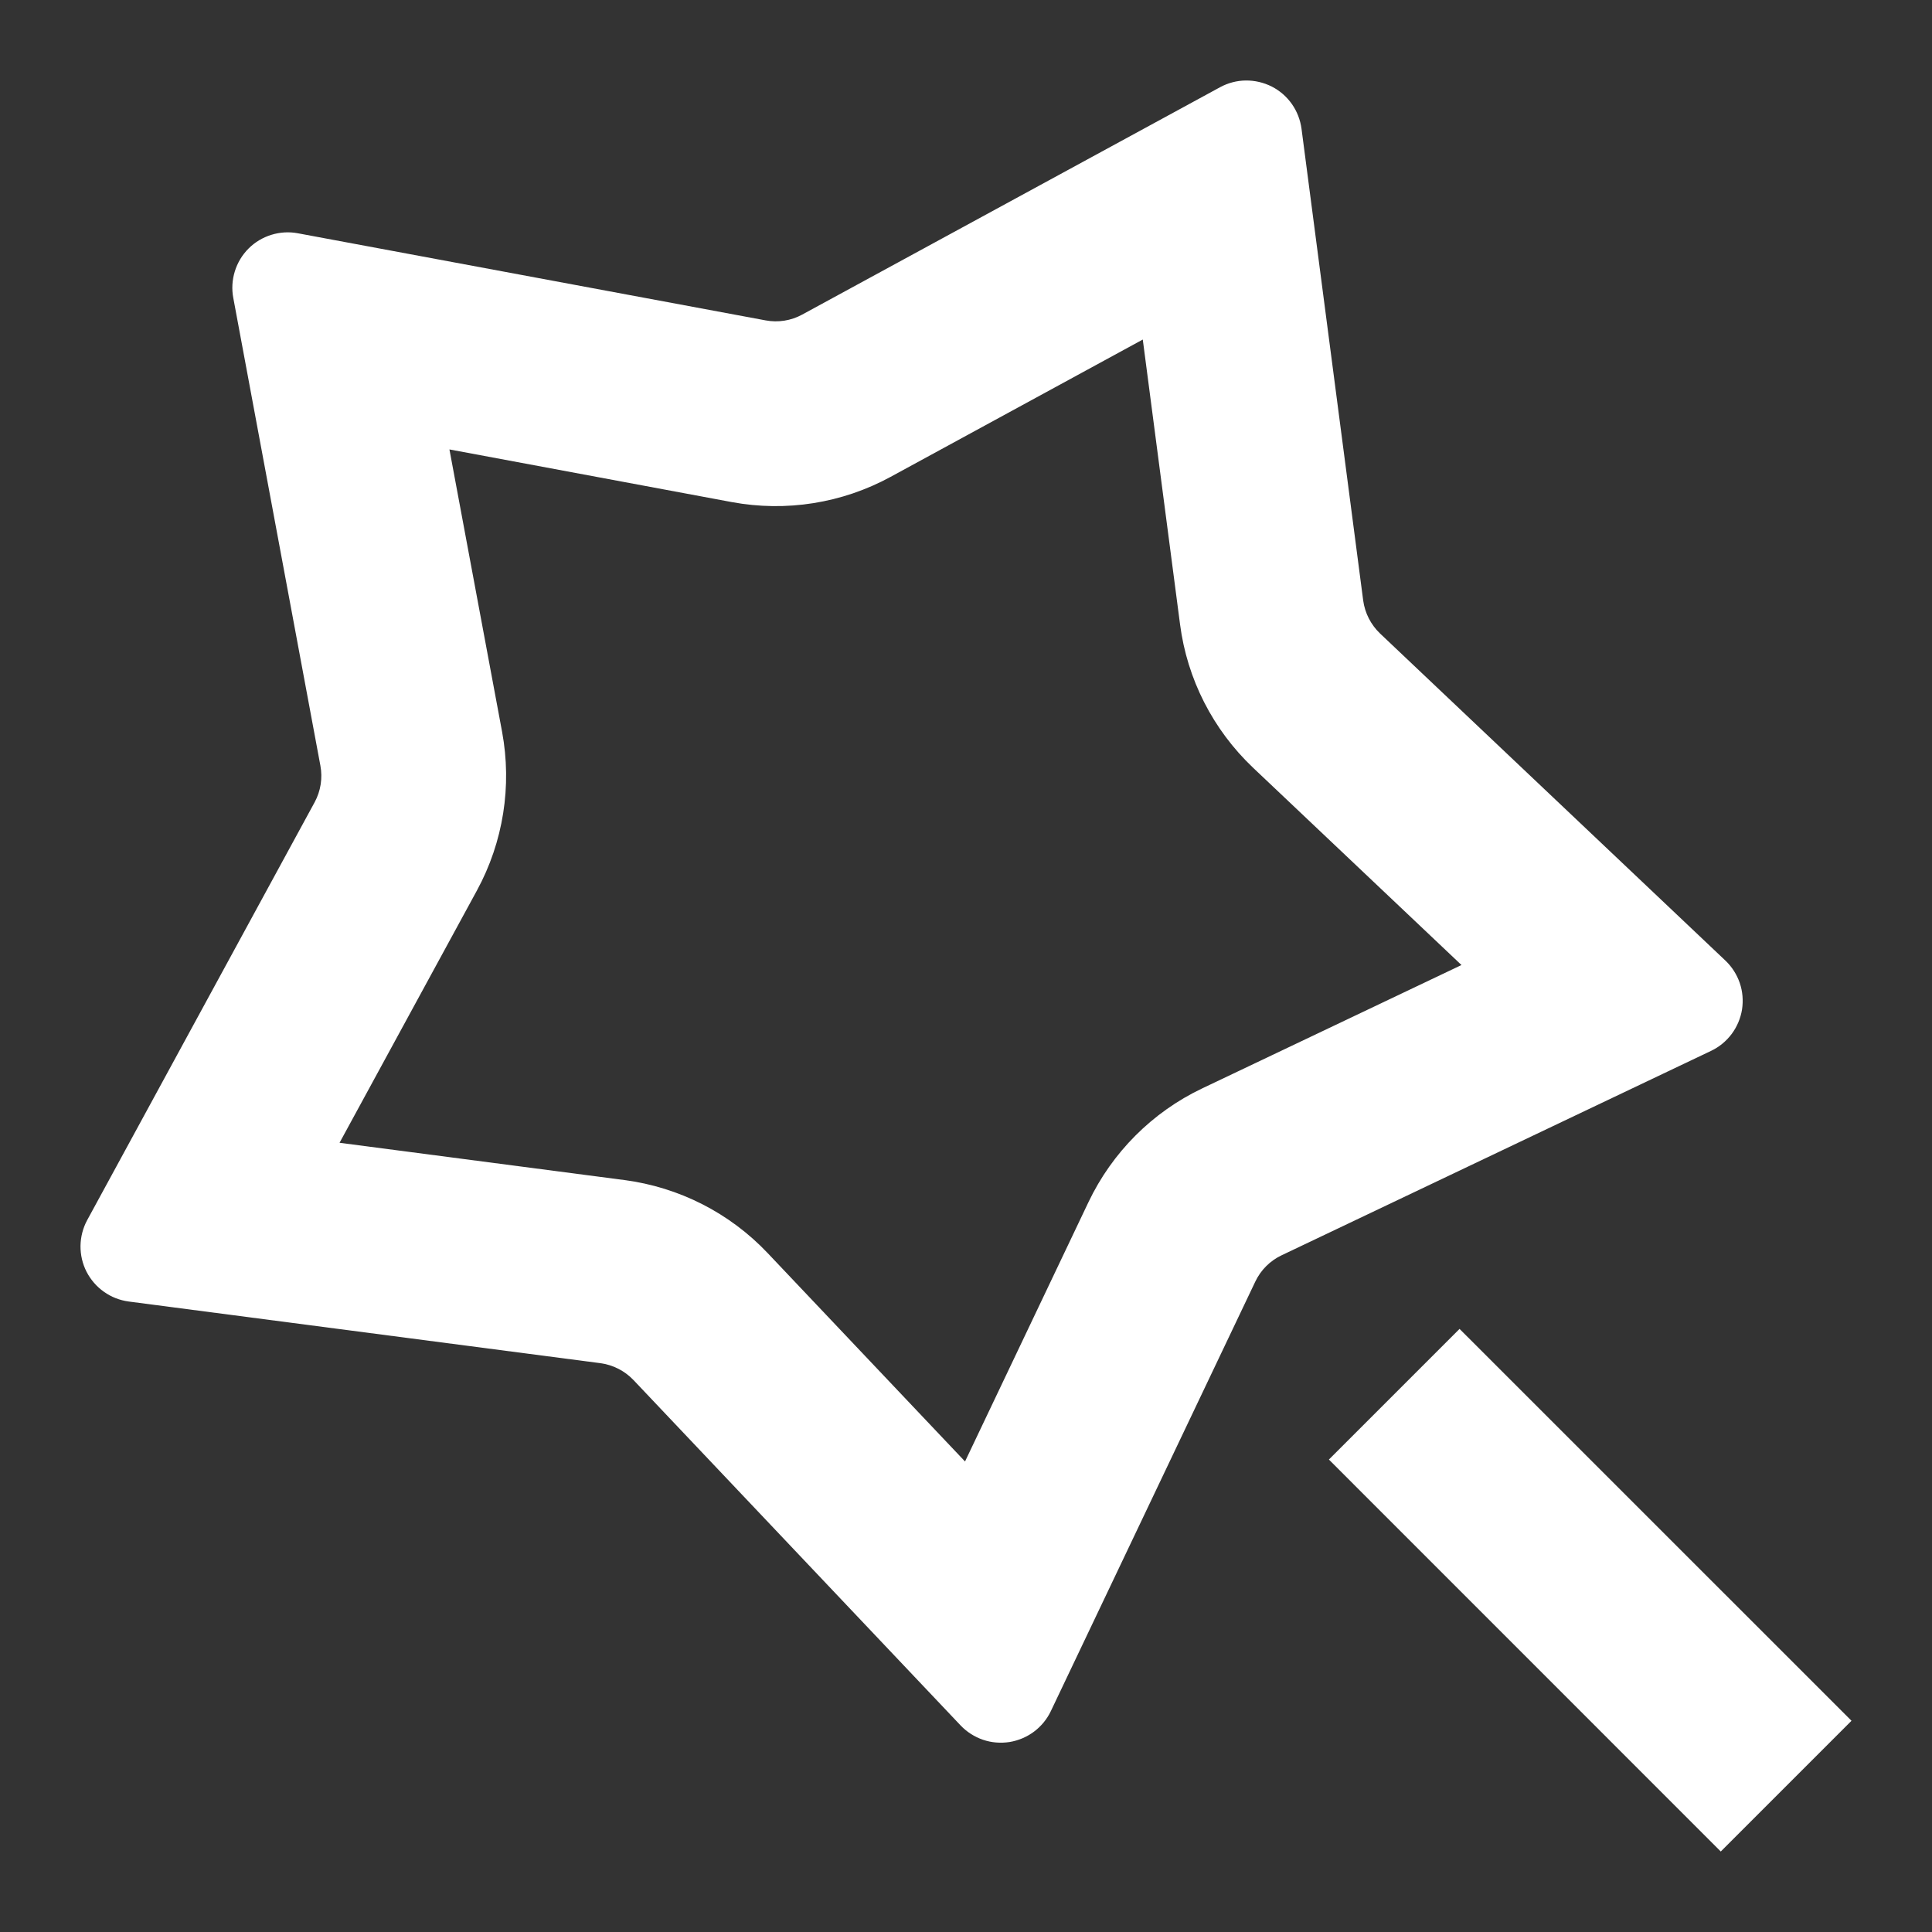 <svg width="24" height="24" viewBox="0 0 24 24" fill="none" xmlns="http://www.w3.org/2000/svg">
<rect x="0" y="0" width="24" height="24" fill="#333333" stroke="none"/>
<path d="M15.565 9.536C15.068 9.064 14.747 8.436 14.659 7.756L14.196 4.218L11.063 5.924C10.461 6.252 9.764 6.362 9.09 6.237L5.583 5.583L6.237 9.09C6.362 9.764 6.252 10.461 5.924 11.063L4.218 14.196L7.756 14.659C8.436 14.748 9.064 15.068 9.535 15.565L11.988 18.155L13.521 14.934C13.816 14.315 14.314 13.816 14.933 13.521L18.155 11.988L15.565 9.536V9.536ZM15.594 15.92L13.054 21.256C13.006 21.357 12.934 21.444 12.845 21.511C12.755 21.578 12.651 21.622 12.541 21.64C12.43 21.657 12.317 21.648 12.211 21.612C12.106 21.576 12.01 21.515 11.933 21.434L7.869 17.143C7.76 17.029 7.615 16.955 7.459 16.934L1.599 16.168C1.488 16.153 1.382 16.112 1.291 16.047C1.2 15.983 1.126 15.897 1.075 15.798C1.024 15.698 0.999 15.588 1 15.476C1.002 15.364 1.03 15.255 1.083 15.157L3.909 9.965C3.984 9.826 4.009 9.666 3.98 9.511L2.898 3.701C2.877 3.591 2.884 3.478 2.917 3.371C2.95 3.264 3.008 3.167 3.088 3.087C3.167 3.008 3.264 2.95 3.371 2.917C3.478 2.884 3.591 2.877 3.701 2.898L9.511 3.98C9.666 4.009 9.826 3.984 9.965 3.908L15.157 1.083C15.255 1.03 15.365 1.001 15.476 1C15.588 0.999 15.698 1.025 15.798 1.075C15.898 1.126 15.983 1.2 16.048 1.292C16.112 1.383 16.153 1.489 16.168 1.6L16.934 7.459C16.955 7.615 17.029 7.76 17.143 7.869L21.434 11.933C21.515 12.01 21.576 12.106 21.612 12.211C21.648 12.317 21.657 12.43 21.64 12.541C21.622 12.651 21.578 12.755 21.511 12.845C21.444 12.934 21.357 13.006 21.256 13.054L15.92 15.594C15.777 15.662 15.662 15.777 15.594 15.92V15.92ZM16.508 18.131L18.131 16.508L23 21.376L21.376 23L16.508 18.131V18.131Z" fill="white"/>
</svg>

